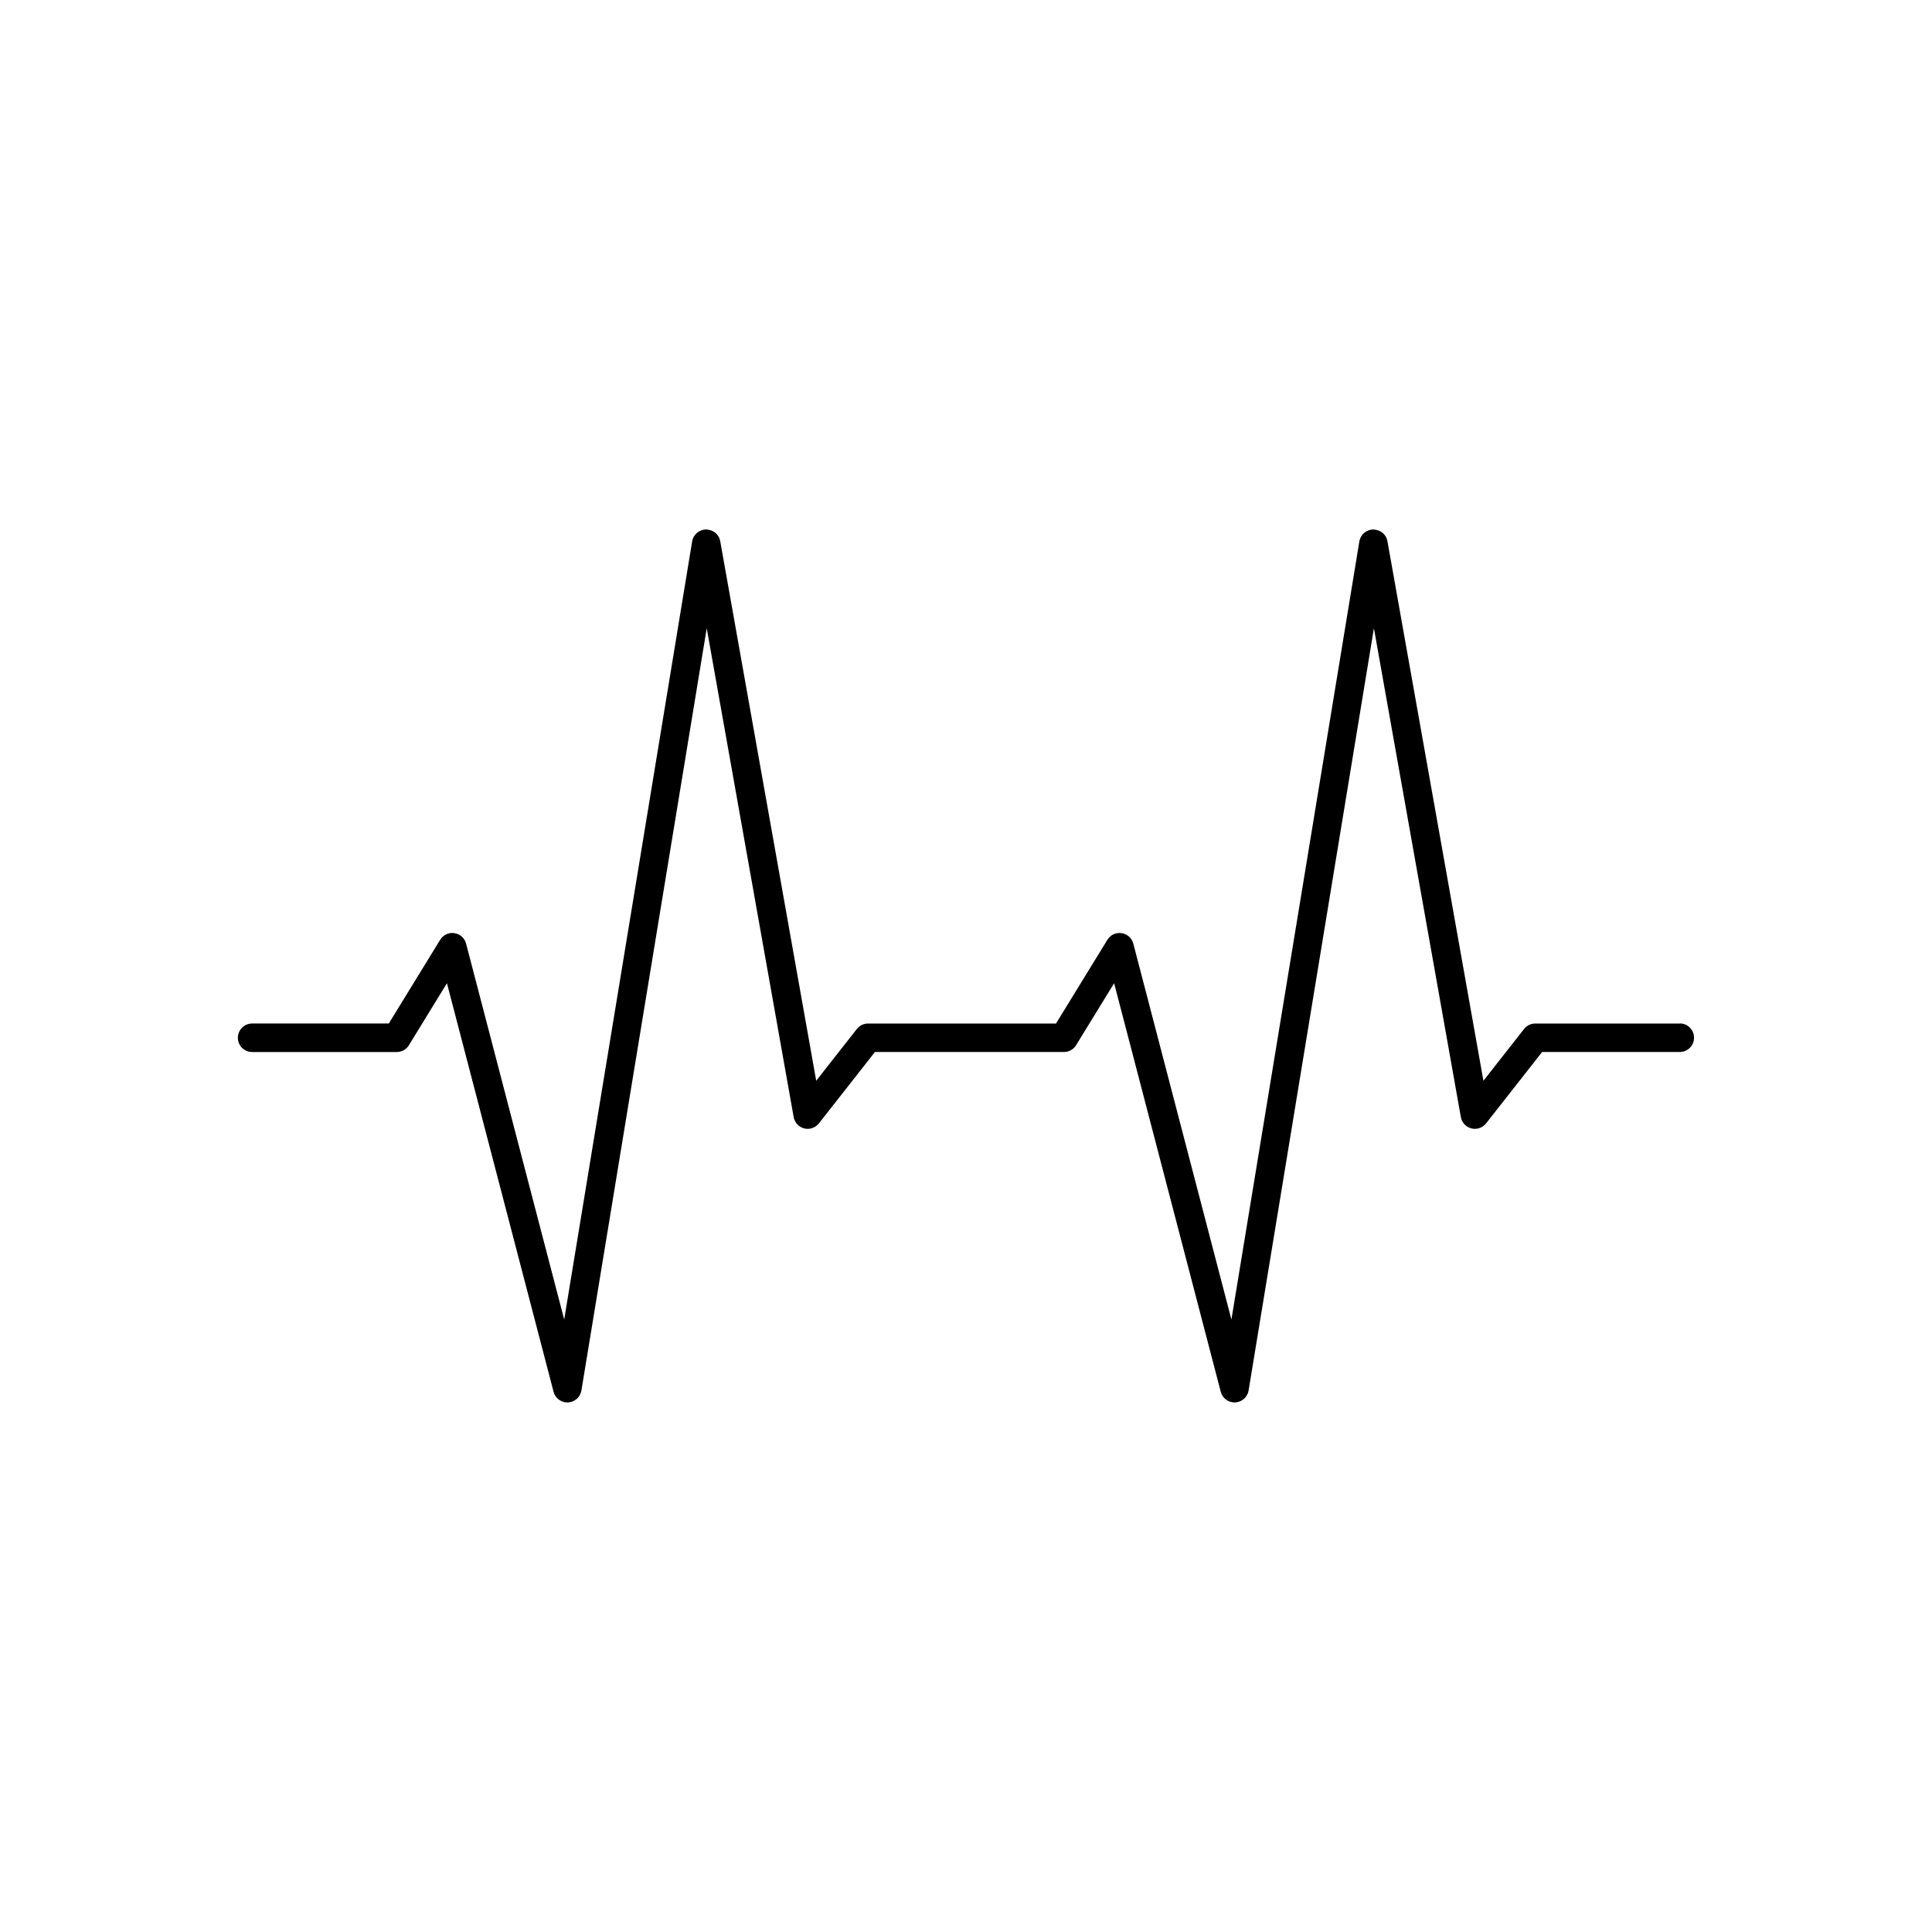 <?xml version="1.0" encoding="UTF-8"?>
<!-- Uploaded to: SVG Repo, www.svgrepo.com, Generator: SVG Repo Mixer Tools -->
<svg fill="#000000" width="800px" height="800px" version="1.1" viewBox="144 144 512 512" xmlns="http://www.w3.org/2000/svg">
 <path d="m589.18 415.25h-38.32c-1.16 0-2.258 0.527-2.973 1.445l-10.766 13.719-25.434-142.98c-0.316-1.809-1.797-3.031-3.742-3.113-1.84 0.016-3.406 1.352-3.703 3.164l-33.902 206.21-26-99.617c-0.379-1.465-1.598-2.562-3.098-2.781-1.492-0.238-2.988 0.469-3.773 1.762l-13.617 22.188h-49.809c-1.16 0-2.258 0.527-2.973 1.445l-10.766 13.719-25.434-142.98c-0.316-1.809-1.797-3.031-3.742-3.113-1.84 0.016-3.406 1.352-3.703 3.164l-33.906 206.21-26-99.617c-0.379-1.465-1.598-2.562-3.098-2.781-1.492-0.238-2.988 0.469-3.773 1.762l-13.617 22.188h-36.219c-2.086 0-3.777 1.691-3.777 3.777 0 2.086 1.691 3.777 3.777 3.777h38.324c1.32 0 2.539-0.684 3.223-1.797l10.082-16.438 28.258 108.27c0.434 1.668 1.941 2.828 3.652 2.828 0.059 0 0.117 0 0.176-0.004 1.785-0.086 3.266-1.402 3.551-3.16l33.211-202 23.039 129.54c0.262 1.473 1.359 2.644 2.805 3.008 1.438 0.363 2.961-0.16 3.883-1.336l14.848-18.914h50.082c1.32 0 2.539-0.684 3.223-1.797l10.082-16.438 28.258 108.27c0.434 1.668 1.941 2.828 3.652 2.828 0.059 0 0.117 0 0.176-0.004 1.785-0.086 3.266-1.402 3.551-3.16l33.211-202 23.039 129.54c0.262 1.473 1.359 2.644 2.805 3.008 1.438 0.363 2.961-0.16 3.883-1.336l14.848-18.914h36.48c2.086 0 3.777-1.691 3.777-3.777 0.02-2.09-1.664-3.789-3.75-3.789z"/>
</svg>